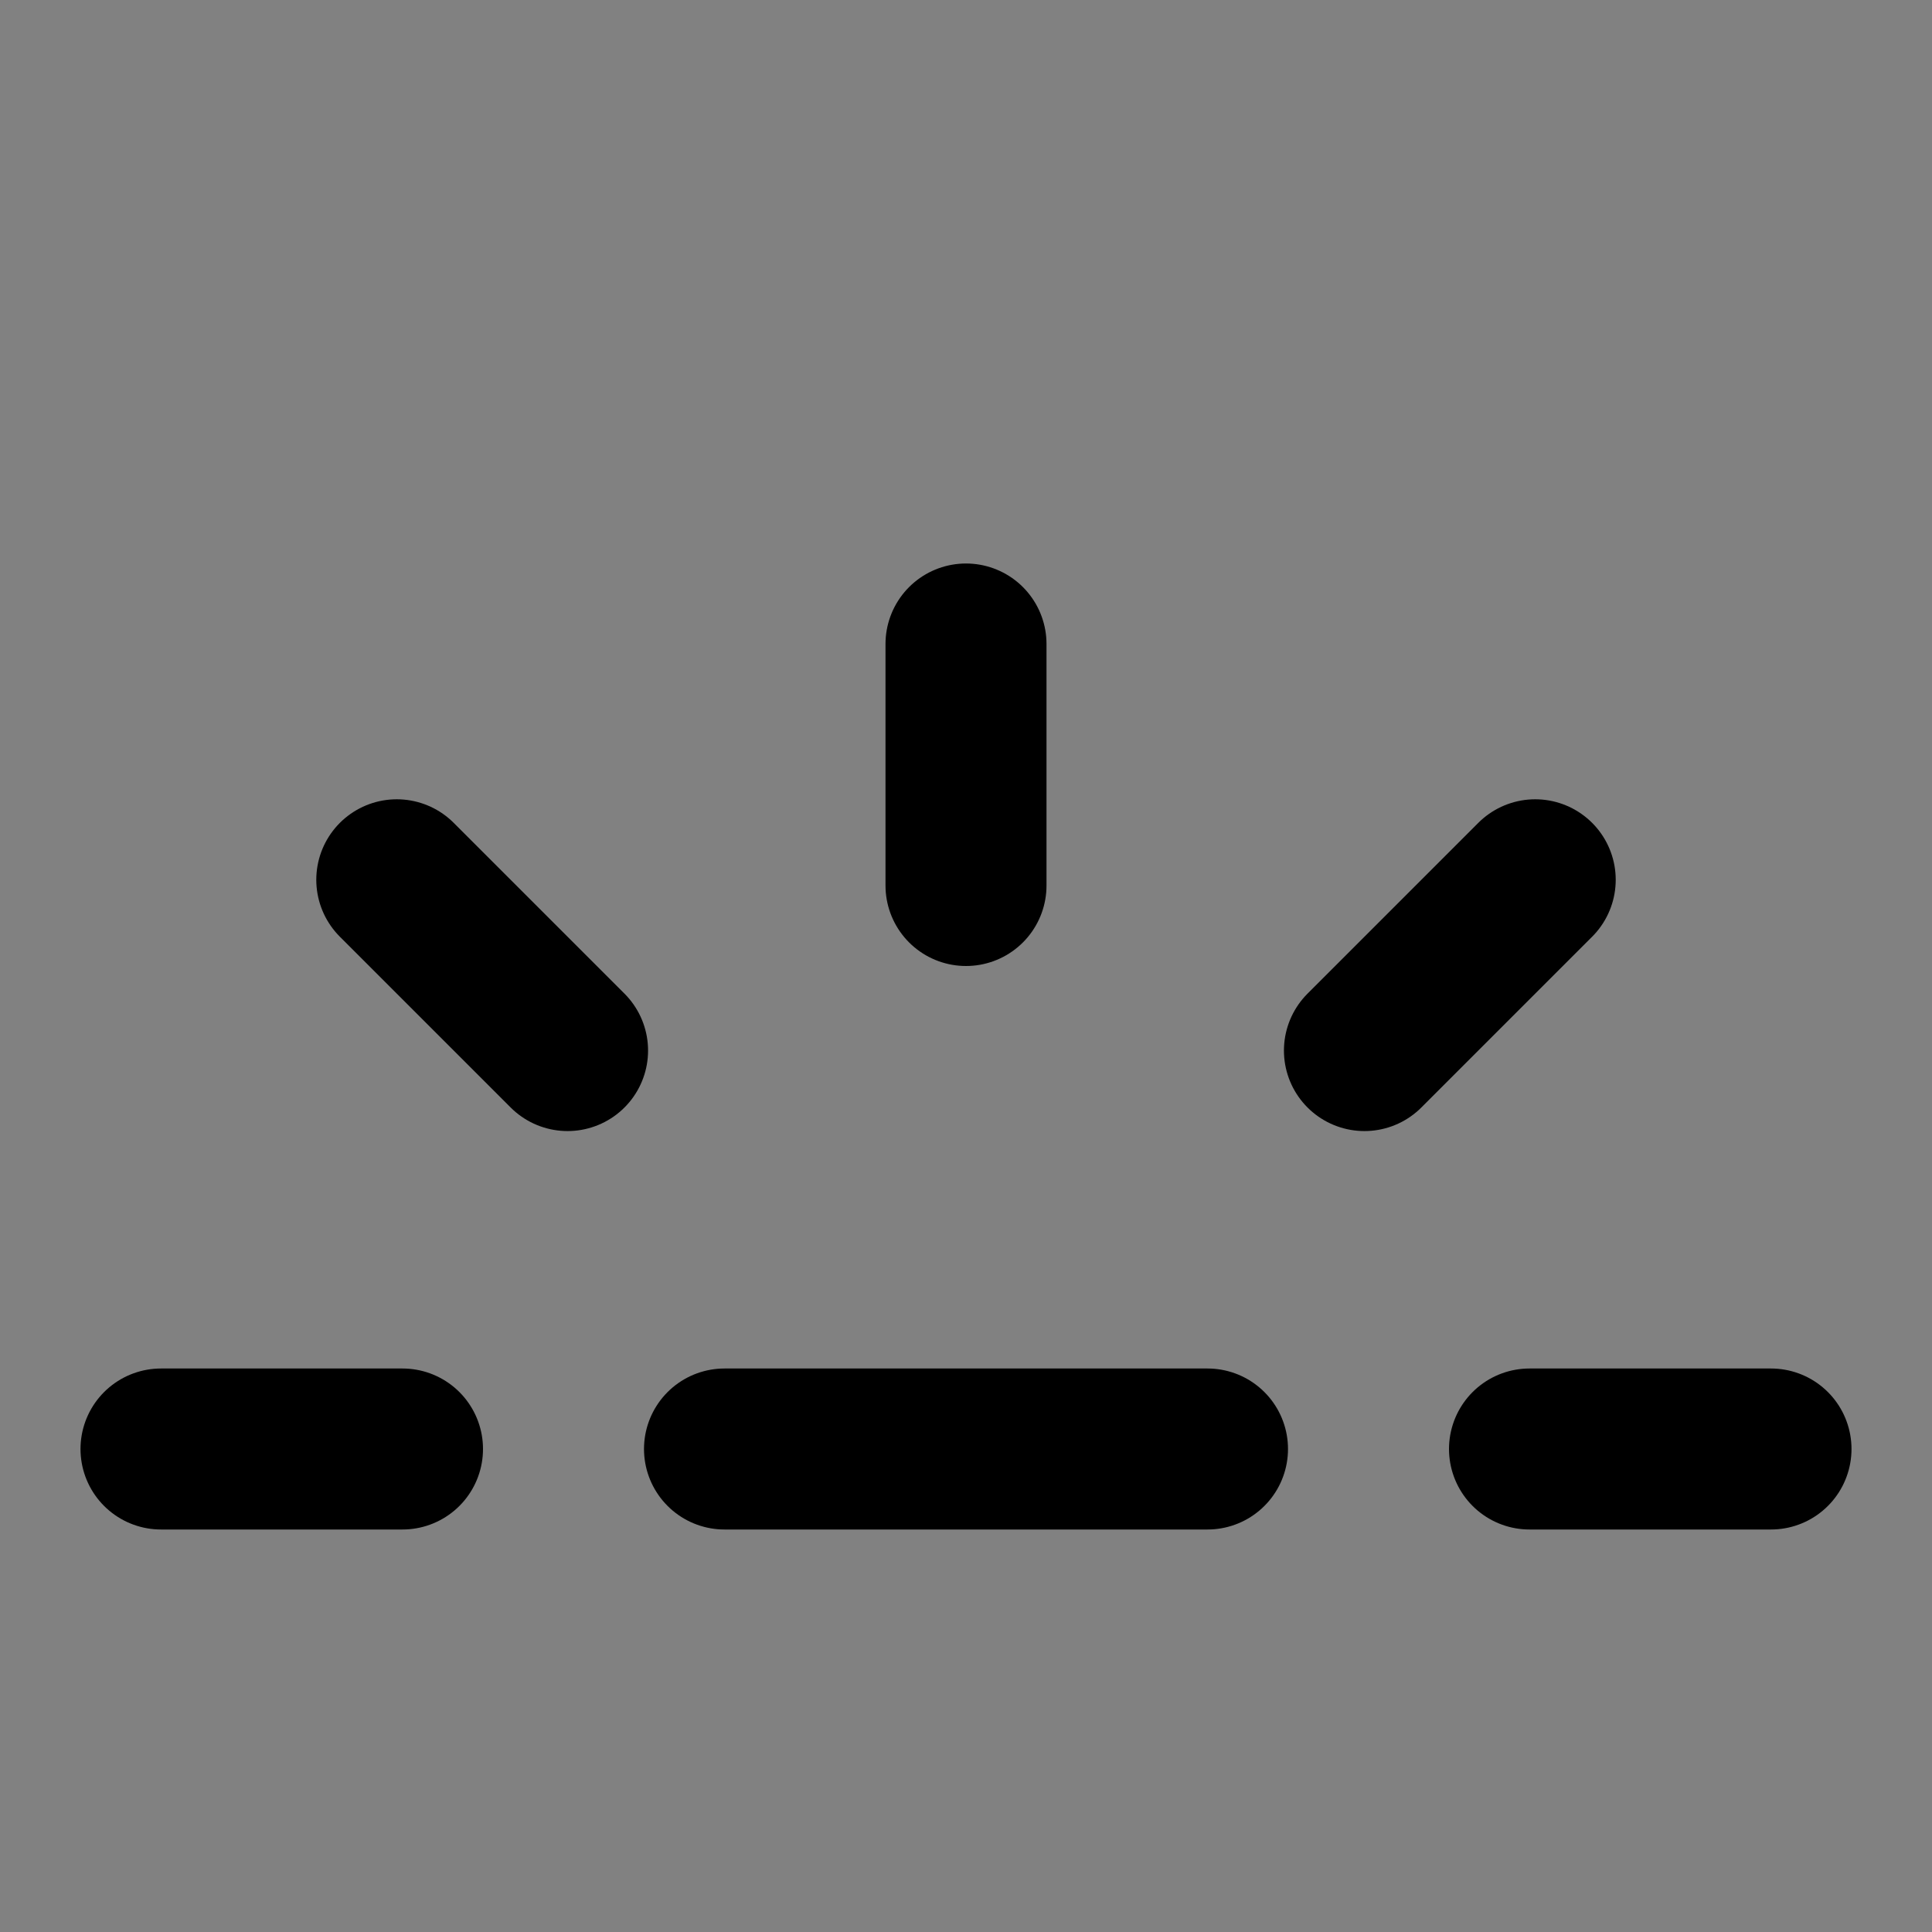 <?xml version="1.0" encoding="utf-8"?>
<svg width="800px" height="800px" viewBox="0 0 48 48" fill="none" xmlns="http://www.w3.org/2000/svg">
<rect x="0" y="0" width="48" height="48" fill="#808080" stroke="none"/>
<rect width="48" height="48" fill="white" fill-opacity="0.01"/>
<path d="M24 16V22" stroke="#000000" stroke-width="4" stroke-linecap="round" stroke-linejoin="round"/>
<path d="M38.142 21.858L33.899 26.101" stroke="#000000" stroke-width="4" stroke-linecap="round" stroke-linejoin="round"/>
<path d="M44 36H38" stroke="#000000" stroke-width="4" stroke-linecap="round" stroke-linejoin="round"/>
<path d="M4 36H10" stroke="#000000" stroke-width="4" stroke-linecap="round" stroke-linejoin="round"/>
<path d="M9.858 21.858L14.101 26.101" stroke="#000000" stroke-width="4" stroke-linecap="round" stroke-linejoin="round"/>
<path d="M18 36H30" stroke="#000000" stroke-width="4" stroke-linecap="round" stroke-linejoin="round"/>
</svg>
